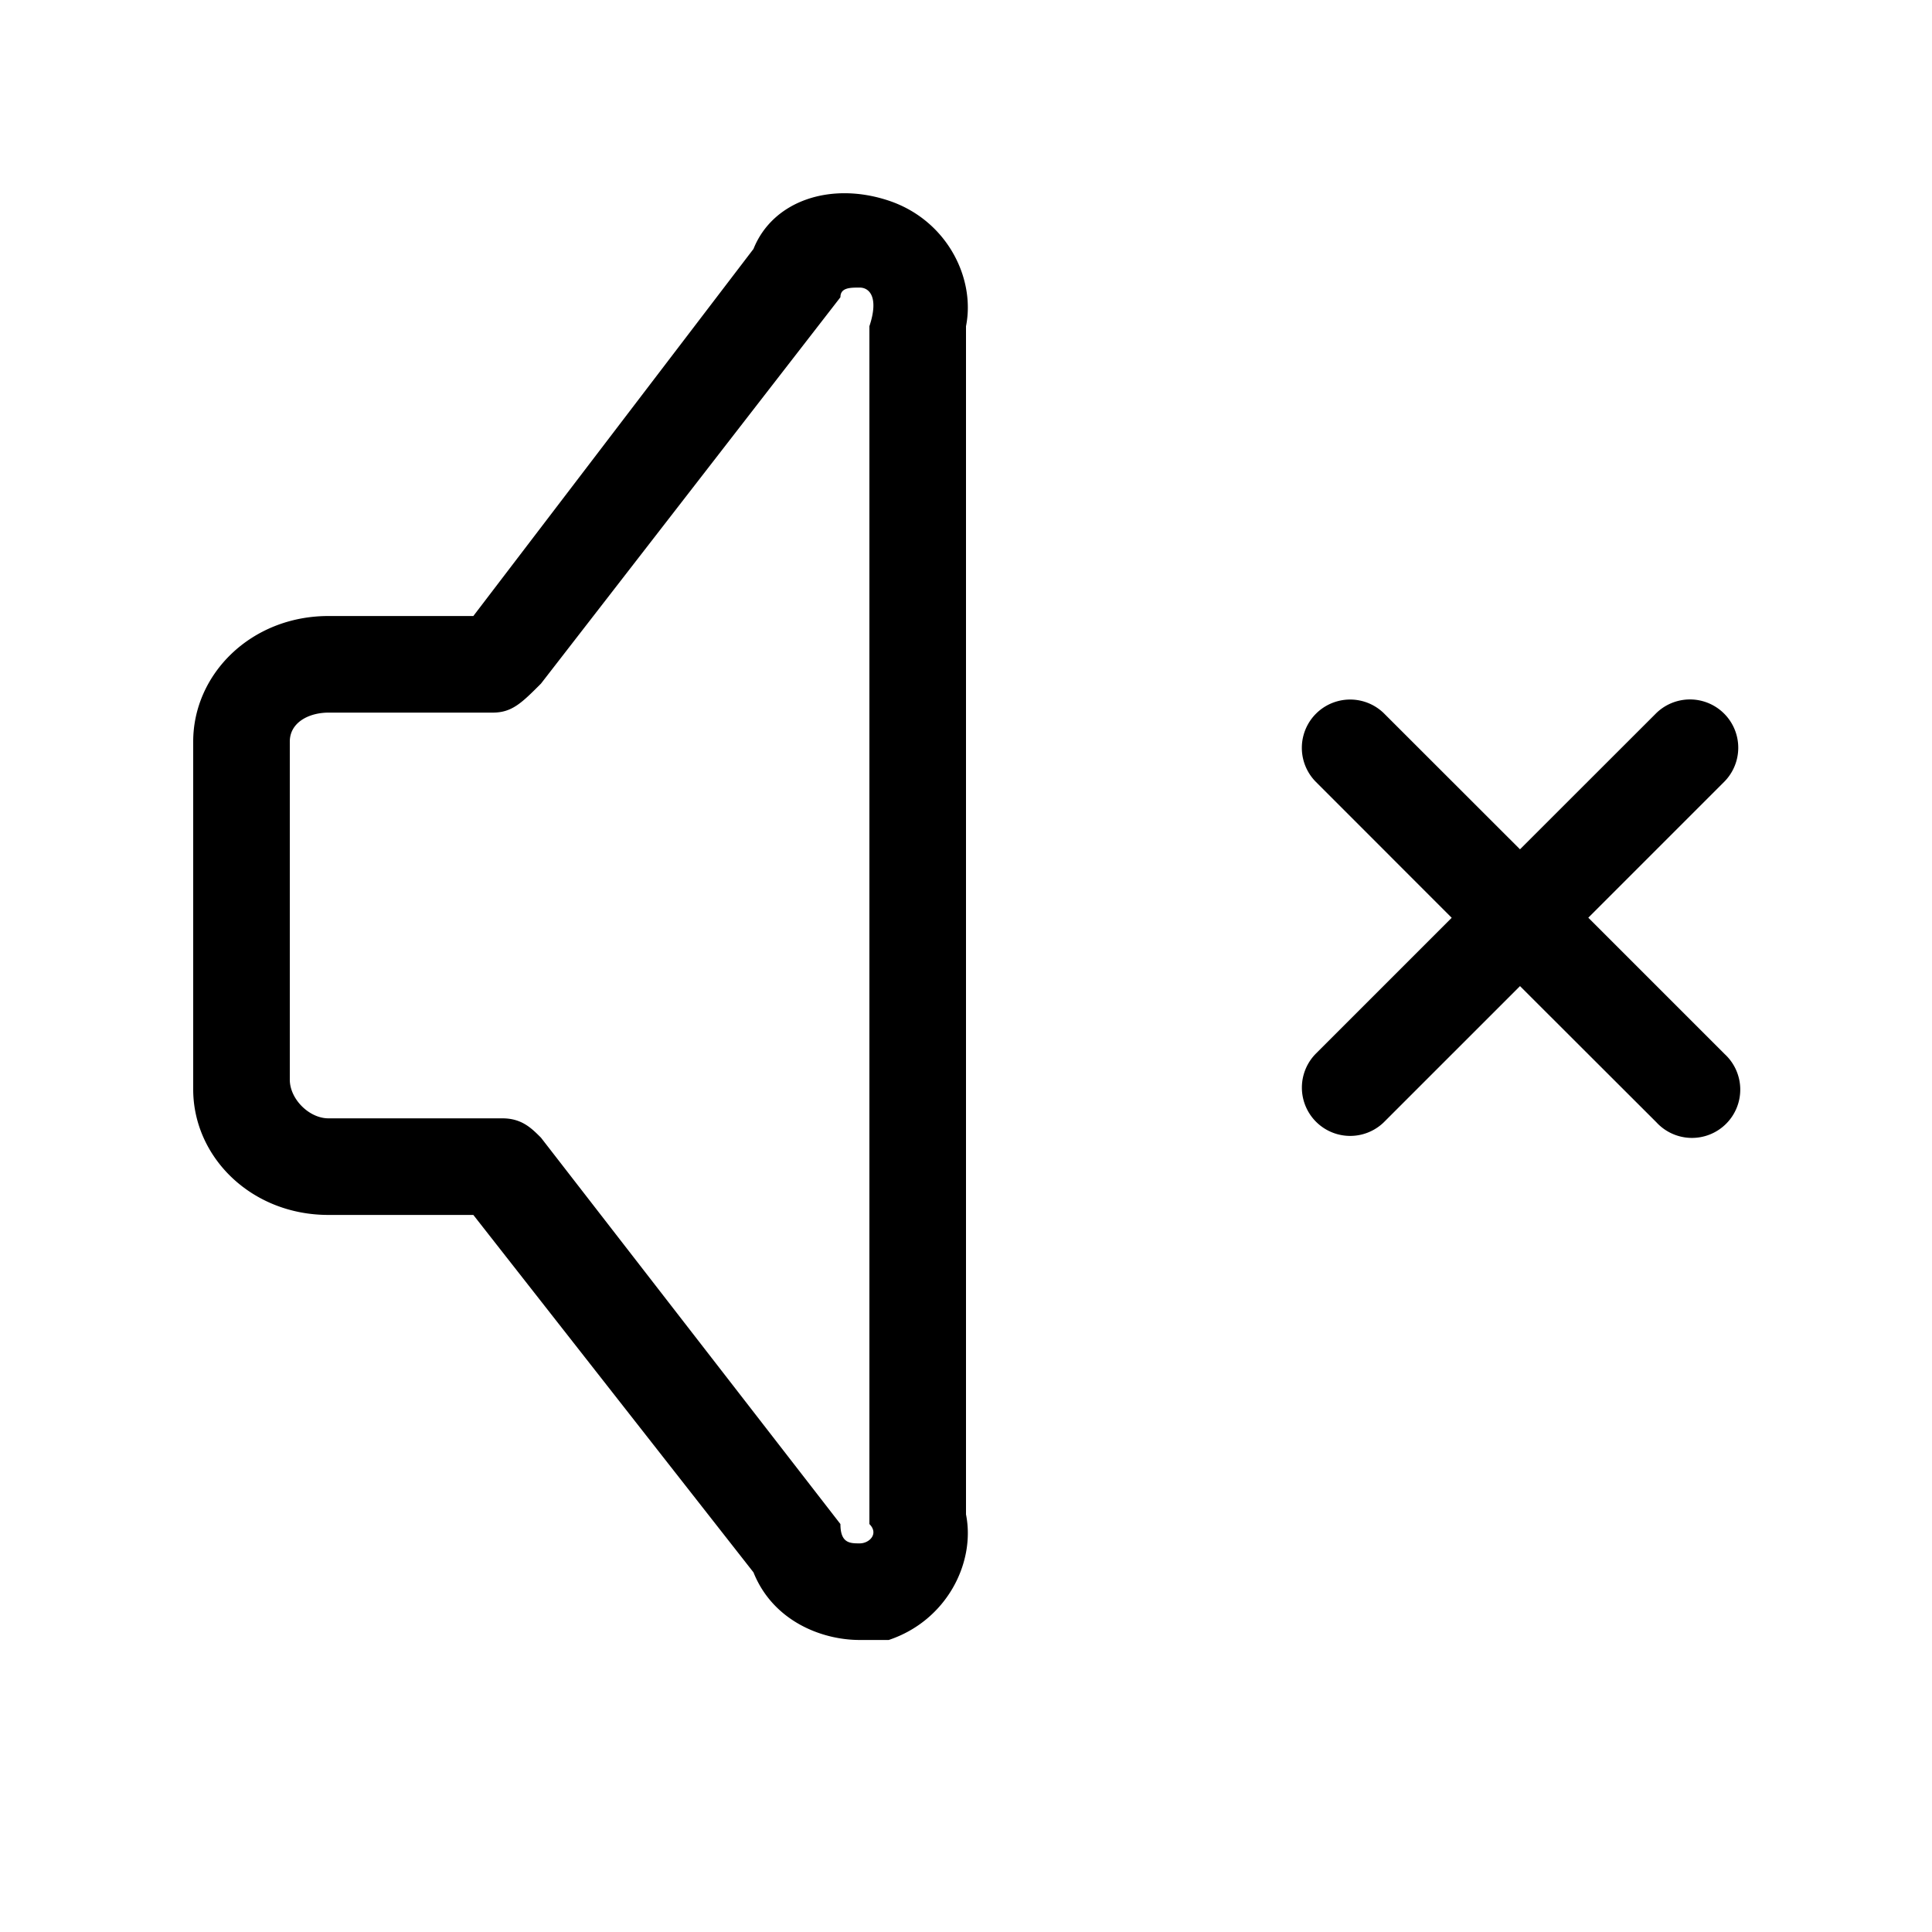 <svg xmlns="http://www.w3.org/2000/svg" width="20" height="20" fill="currentcolor" viewBox="0 0 20 20"><path fill-rule="evenodd" d="M7.8 16.277c.2.5.7.7 1.1.7h.3c.6-.2.9-.8.8-1.3v-12.3c.1-.5-.2-1.1-.8-1.3s-1.2 0-1.4.5l-2.9 3.8H3.4c-.8 0-1.4.6-1.4 1.3v3.6c0 .7.6 1.3 1.4 1.3h1.5zM3 7.677c0-.2.2-.3.4-.3h1.7c.2 0 .3-.1.5-.3l3.1-4c0-.1.1-.1.2-.1s.2.1.1.4v12.4c.1.1 0 .2-.1.2s-.2 0-.2-.2l-3.1-4c-.1-.1-.2-.2-.4-.2H3.4c-.2 0-.4-.2-.4-.4zm11.324-.295a.5.5 0 0 0-.707.707l1.411 1.412-1.41 1.41a.5.5 0 0 0 .706.708l1.411-1.411 1.412 1.41a.5.5 0 1 0 .707-.706L16.442 9.5l1.412-1.412a.5.5 0 0 0-.707-.707l-1.412 1.411z" clip-rule="evenodd"/></svg>